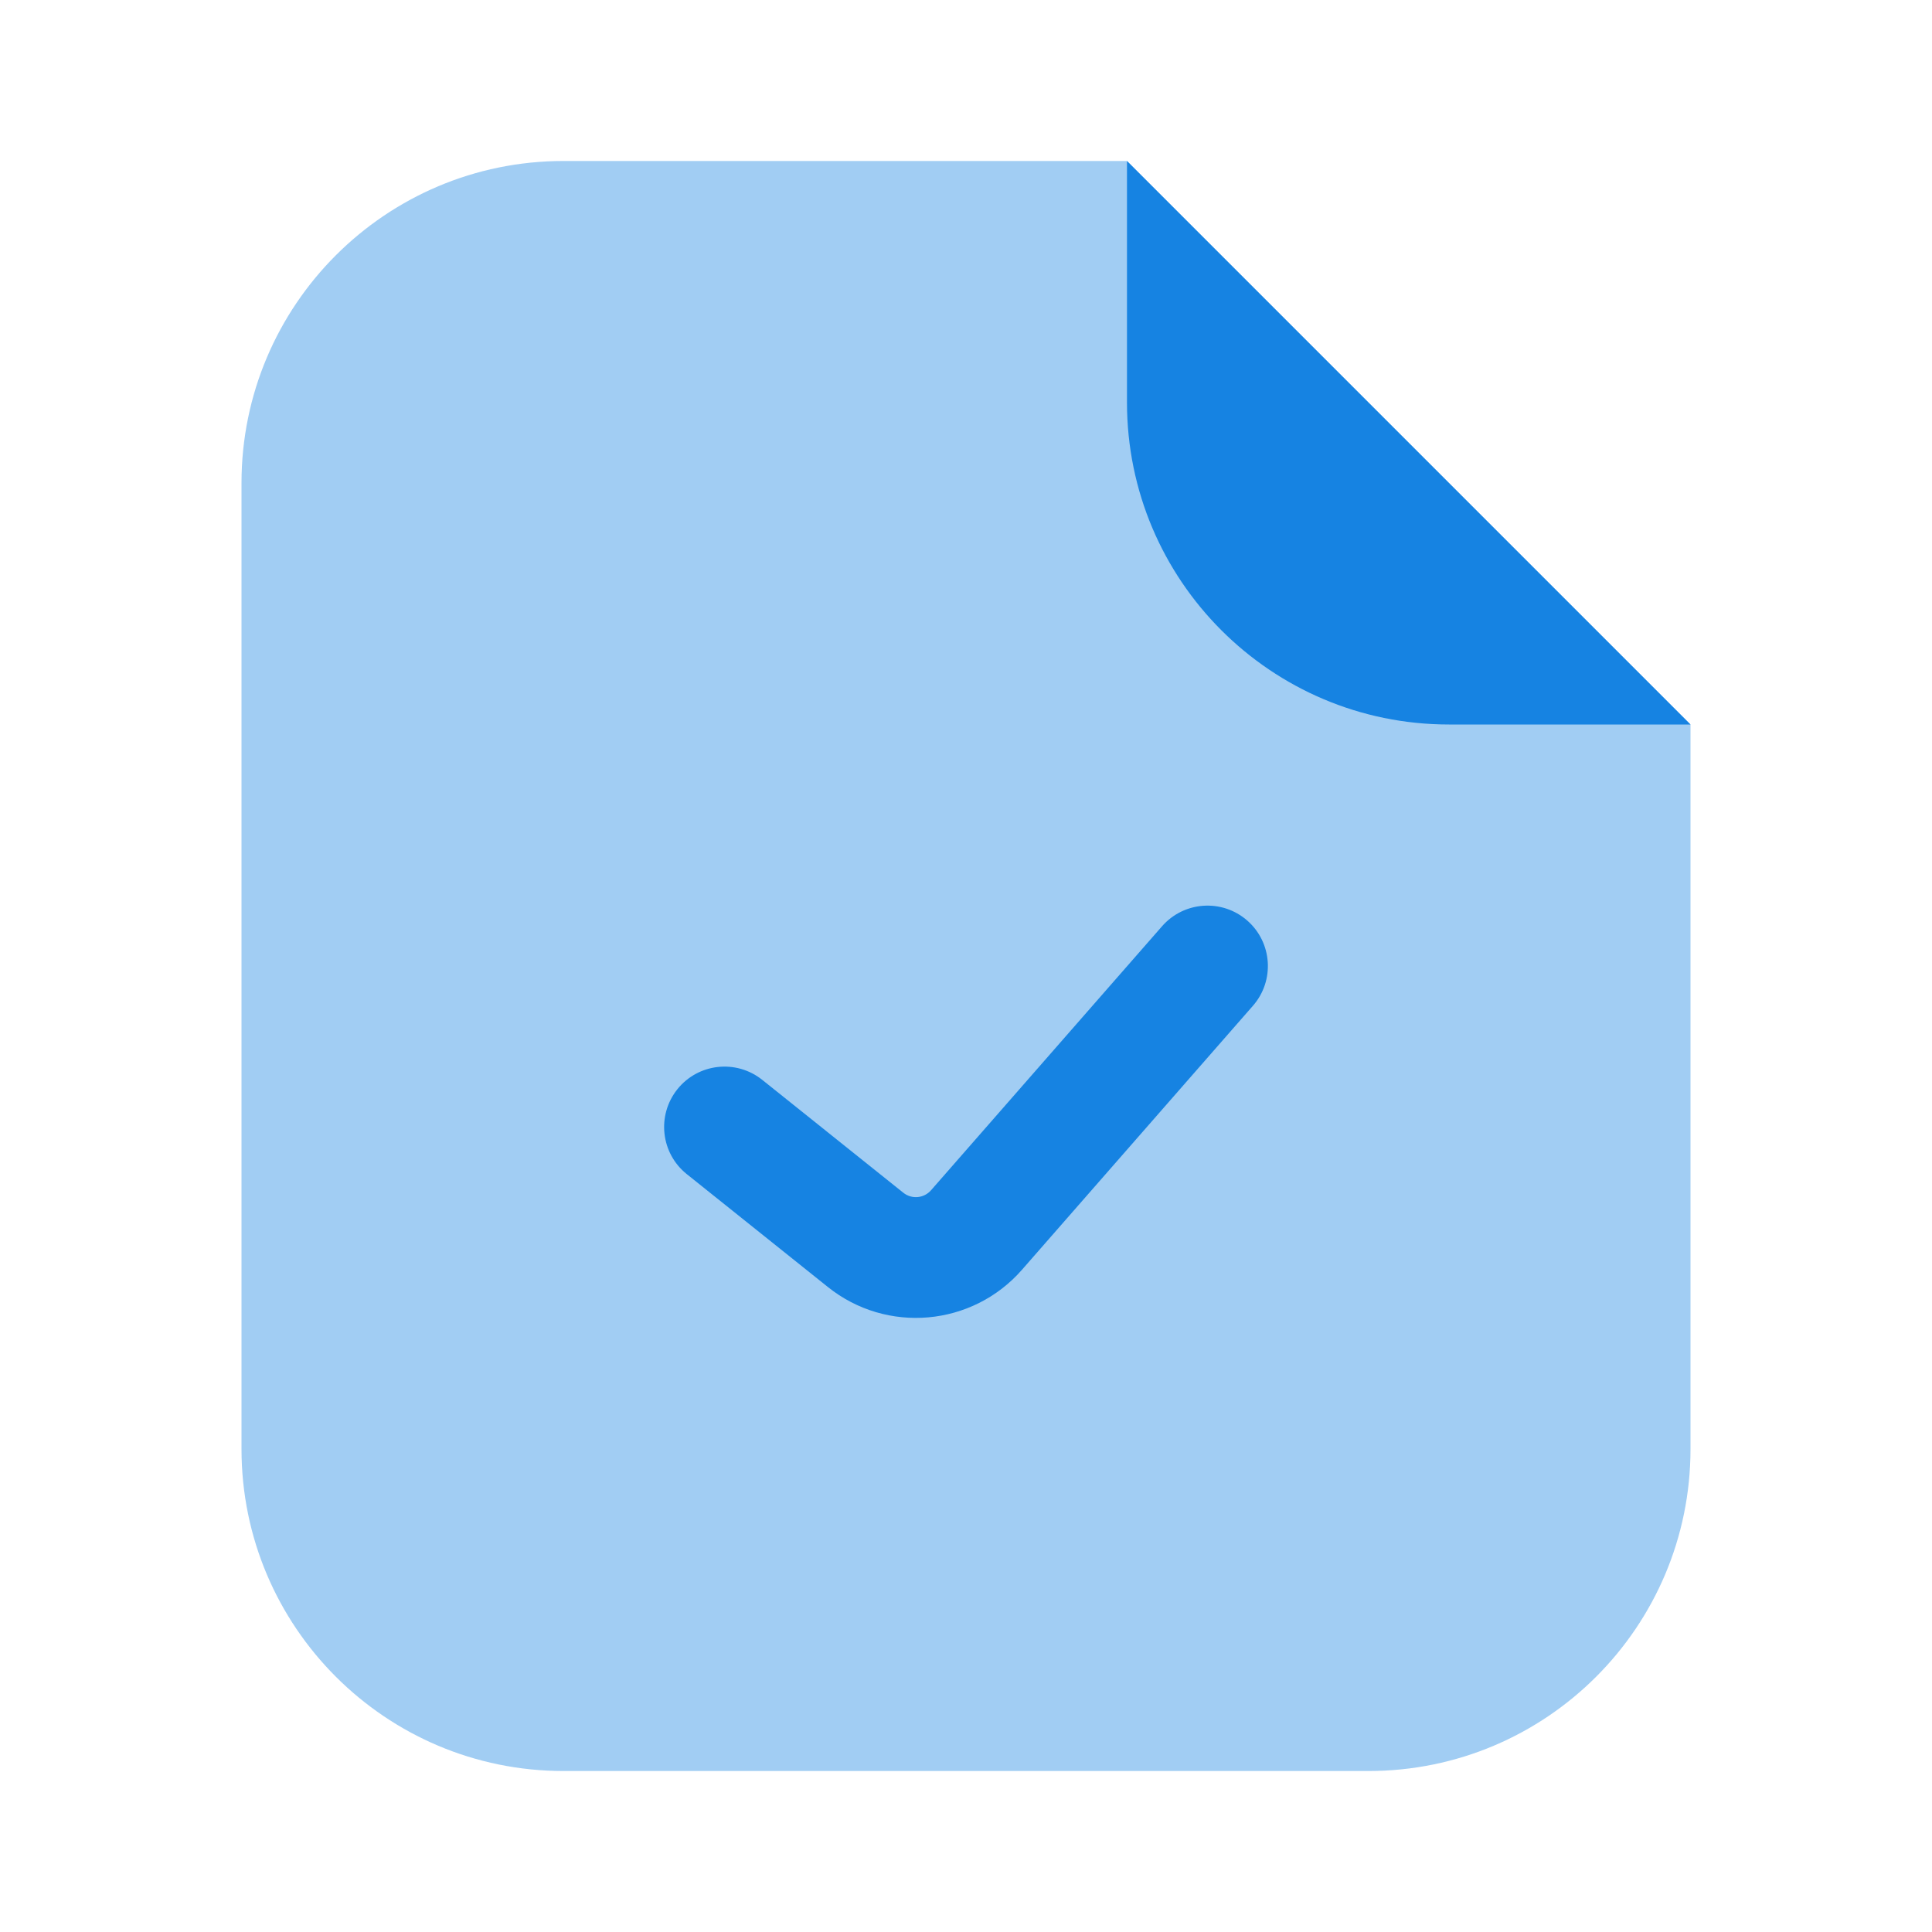 <svg width="40" height="40" viewBox="0 0 40 40" fill="none" xmlns="http://www.w3.org/2000/svg">
<path opacity="0.4" d="M5 30L5 10C5 6.318 7.985 3.333 11.667 3.333L23.333 3.333L35 15L35 30C35 33.682 32.015 36.667 28.333 36.667L11.667 36.667C7.985 36.667 5 33.682 5 30Z" fill="#1683E2"/>
<path d="M23.333 8.333L23.333 3.333L35 15L30 15C26.318 15 23.333 12.015 23.333 8.333Z" fill="#1683E2"/>
<path fill-rule="evenodd" clipRule="evenodd" d="M25.823 19.059C26.343 19.514 26.395 20.304 25.941 20.823L21.158 26.29C20.13 27.464 18.359 27.622 17.14 26.646L14.219 24.309C13.68 23.878 13.593 23.092 14.024 22.552C14.455 22.013 15.242 21.926 15.781 22.357L18.702 24.694C18.876 24.834 19.129 24.811 19.276 24.643L24.059 19.177C24.514 18.657 25.304 18.605 25.823 19.059Z" fill="#1683E2"/>
</svg>
